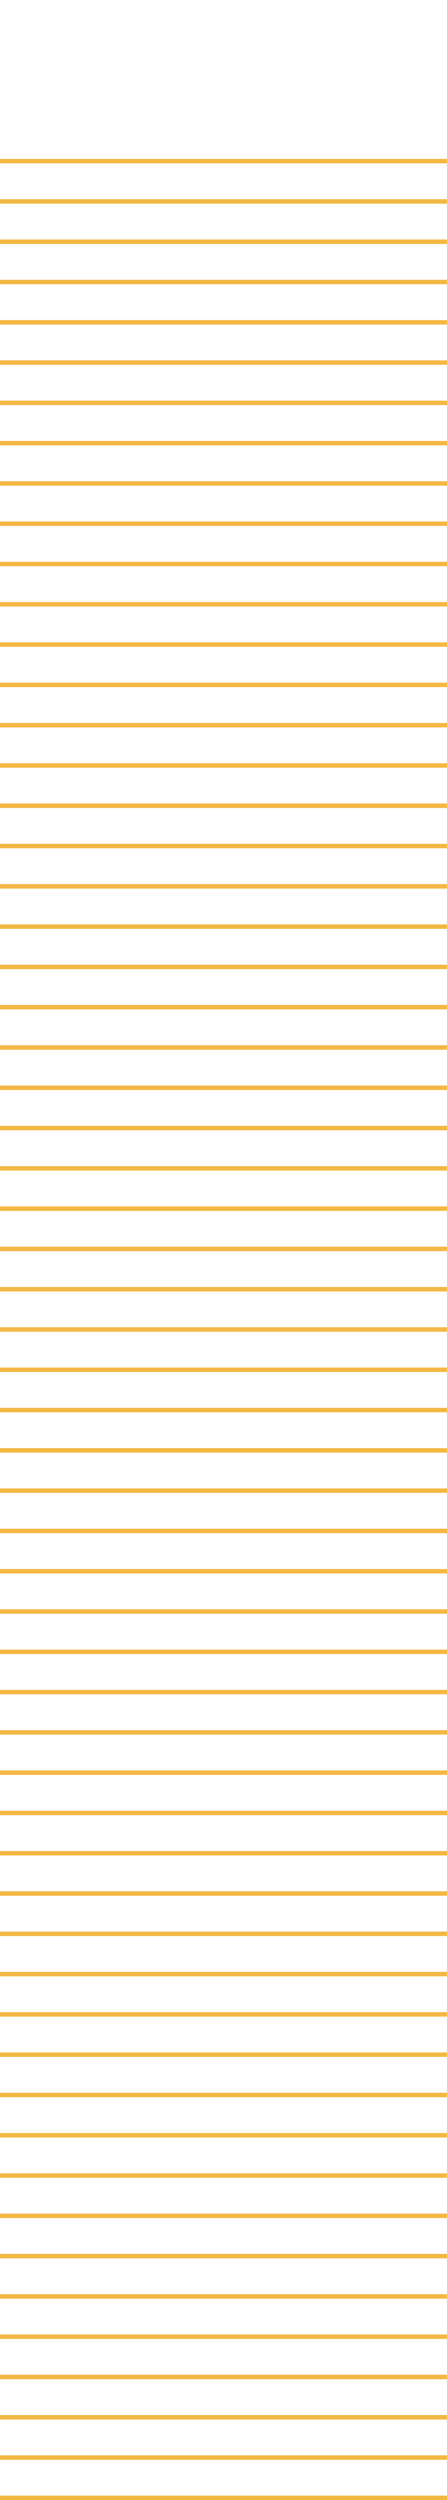 <svg xmlns="http://www.w3.org/2000/svg" width="100" height="558.5" viewBox="0 0 100 558.5">
  <g id="Group_148" data-name="Group 148" transform="translate(-1340 -2163.5)">
    <path id="Path_80" data-name="Path 80" d="M100,0" transform="translate(1340 2163.5)" fill="none" stroke="#f3b844" stroke-width="1"/>
    <path id="Path_80-2" data-name="Path 80" d="M0,0H100" transform="translate(1340 2199.5)" fill="none" stroke="#f3b844" stroke-width="1"/>
    <path id="Path_80-3" data-name="Path 80" d="M0,0H100" transform="translate(1340 2208.5)" fill="none" stroke="#f3b844" stroke-width="1"/>
    <path id="Path_80-4" data-name="Path 80" d="M0,0H100" transform="translate(1340 2217.5)" fill="none" stroke="#f3b844" stroke-width="1"/>
    <path id="Path_80-5" data-name="Path 80" d="M0,0H100" transform="translate(1340 2226.5)" fill="none" stroke="#f3b844" stroke-width="1"/>
    <path id="Path_80-6" data-name="Path 80" d="M0,0H100" transform="translate(1340 2235.5)" fill="none" stroke="#f3b844" stroke-width="1"/>
    <path id="Path_80-7" data-name="Path 80" d="M0,0H100" transform="translate(1340 2244.5)" fill="none" stroke="#f3b844" stroke-width="1"/>
    <path id="Path_80-8" data-name="Path 80" d="M0,0H100" transform="translate(1340 2253.5)" fill="none" stroke="#f3b844" stroke-width="1"/>
    <path id="Path_80-9" data-name="Path 80" d="M0,0H100" transform="translate(1340 2262.5)" fill="none" stroke="#f3b844" stroke-width="1"/>
    <path id="Path_80-10" data-name="Path 80" d="M0,0H100" transform="translate(1340 2271.5)" fill="none" stroke="#f3b844" stroke-width="1"/>
    <path id="Path_80-11" data-name="Path 80" d="M0,0H100" transform="translate(1340 2280.5)" fill="none" stroke="#f3b844" stroke-width="1"/>
    <path id="Path_80-12" data-name="Path 80" d="M0,0H100" transform="translate(1340 2289.5)" fill="none" stroke="#f3b844" stroke-width="1"/>
    <path id="Path_80-13" data-name="Path 80" d="M0,0H100" transform="translate(1340 2298.5)" fill="none" stroke="#f3b844" stroke-width="1"/>
    <path id="Path_80-14" data-name="Path 80" d="M0,0H100" transform="translate(1340 2307.5)" fill="none" stroke="#f3b844" stroke-width="1"/>
    <path id="Path_80-15" data-name="Path 80" d="M0,0H100" transform="translate(1340 2316.5)" fill="none" stroke="#f3b844" stroke-width="1"/>
    <path id="Path_80-16" data-name="Path 80" d="M0,0H100" transform="translate(1340 2325.5)" fill="none" stroke="#f3b844" stroke-width="1"/>
    <path id="Path_80-17" data-name="Path 80" d="M0,0H100" transform="translate(1340 2334.5)" fill="none" stroke="#f3b844" stroke-width="1"/>
    <path id="Path_80-18" data-name="Path 80" d="M0,0H100" transform="translate(1340 2343.5)" fill="none" stroke="#f3b844" stroke-width="1"/>
    <path id="Path_80-19" data-name="Path 80" d="M0,0H100" transform="translate(1340 2352.5)" fill="none" stroke="#f3b844" stroke-width="1"/>
    <path id="Path_80-20" data-name="Path 80" d="M0,0H100" transform="translate(1340 2361.5)" fill="none" stroke="#f3b844" stroke-width="1"/>
    <path id="Path_80-21" data-name="Path 80" d="M0,0H100" transform="translate(1340 2370.5)" fill="none" stroke="#f3b844" stroke-width="1"/>
    <path id="Path_80-22" data-name="Path 80" d="M0,0H100" transform="translate(1340 2379.5)" fill="none" stroke="#f3b844" stroke-width="1"/>
    <path id="Path_80-23" data-name="Path 80" d="M0,0H100" transform="translate(1340 2388.5)" fill="none" stroke="#f3b844" stroke-width="1"/>
    <path id="Path_80-24" data-name="Path 80" d="M0,0H100" transform="translate(1340 2397.5)" fill="none" stroke="#f3b844" stroke-width="1"/>
    <path id="Path_80-25" data-name="Path 80" d="M0,0H100" transform="translate(1340 2406.5)" fill="none" stroke="#f3b844" stroke-width="1"/>
    <path id="Path_80-26" data-name="Path 80" d="M0,0H100" transform="translate(1340 2415.5)" fill="none" stroke="#f3b844" stroke-width="1"/>
    <path id="Path_80-27" data-name="Path 80" d="M0,0H100" transform="translate(1340 2424.5)" fill="none" stroke="#f3b844" stroke-width="1"/>
    <path id="Path_80-28" data-name="Path 80" d="M0,0H100" transform="translate(1340 2433.5)" fill="none" stroke="#f3b844" stroke-width="1"/>
    <path id="Path_80-29" data-name="Path 80" d="M0,0H100" transform="translate(1340 2442.5)" fill="none" stroke="#f3b844" stroke-width="1"/>
    <path id="Path_80-30" data-name="Path 80" d="M0,0H100" transform="translate(1340 2451.5)" fill="none" stroke="#f3b844" stroke-width="1"/>
    <path id="Path_80-31" data-name="Path 80" d="M0,0H100" transform="translate(1340 2460.5)" fill="none" stroke="#f3b844" stroke-width="1"/>
    <path id="Path_80-32" data-name="Path 80" d="M0,0H100" transform="translate(1340 2469.5)" fill="none" stroke="#f3b844" stroke-width="1"/>
    <path id="Path_80-33" data-name="Path 80" d="M0,0H100" transform="translate(1340 2478.5)" fill="none" stroke="#f3b844" stroke-width="1"/>
    <path id="Path_80-34" data-name="Path 80" d="M0,0H100" transform="translate(1340 2487.5)" fill="none" stroke="#f3b844" stroke-width="1"/>
    <path id="Path_80-35" data-name="Path 80" d="M0,0H100" transform="translate(1340 2496.5)" fill="none" stroke="#f3b844" stroke-width="1"/>
    <path id="Path_80-36" data-name="Path 80" d="M0,0H100" transform="translate(1340 2505.5)" fill="none" stroke="#f3b844" stroke-width="1"/>
    <path id="Path_80-37" data-name="Path 80" d="M0,0H100" transform="translate(1340 2514.5)" fill="none" stroke="#f3b844" stroke-width="1"/>
    <path id="Path_80-38" data-name="Path 80" d="M0,0H100" transform="translate(1340 2523.5)" fill="none" stroke="#f3b844" stroke-width="1"/>
    <path id="Path_80-39" data-name="Path 80" d="M0,0H100" transform="translate(1340 2532.5)" fill="none" stroke="#f3b844" stroke-width="1"/>
    <path id="Path_80-40" data-name="Path 80" d="M0,0H100" transform="translate(1340 2541.5)" fill="none" stroke="#f3b844" stroke-width="1"/>
    <path id="Path_80-41" data-name="Path 80" d="M0,0H100" transform="translate(1340 2550.5)" fill="none" stroke="#f3b844" stroke-width="1"/>
    <path id="Path_80-42" data-name="Path 80" d="M0,0H100" transform="translate(1340 2559.5)" fill="none" stroke="#f3b844" stroke-width="1"/>
    <path id="Path_80-43" data-name="Path 80" d="M0,0H100" transform="translate(1340 2568.5)" fill="none" stroke="#f3b844" stroke-width="1"/>
    <path id="Path_80-44" data-name="Path 80" d="M0,0H100" transform="translate(1340 2577.5)" fill="none" stroke="#f3b844" stroke-width="1"/>
    <path id="Path_80-45" data-name="Path 80" d="M0,0H100" transform="translate(1340 2586.5)" fill="none" stroke="#f3b844" stroke-width="1"/>
    <path id="Path_80-46" data-name="Path 80" d="M0,0H100" transform="translate(1340 2595.5)" fill="none" stroke="#f3b844" stroke-width="1"/>
    <path id="Path_80-47" data-name="Path 80" d="M0,0H100" transform="translate(1340 2604.5)" fill="none" stroke="#f3b844" stroke-width="1"/>
    <path id="Path_80-48" data-name="Path 80" d="M0,0H100" transform="translate(1340 2613.5)" fill="none" stroke="#f3b844" stroke-width="1"/>
    <path id="Path_80-49" data-name="Path 80" d="M0,0H100" transform="translate(1340 2622.5)" fill="none" stroke="#f3b844" stroke-width="1"/>
    <path id="Path_80-50" data-name="Path 80" d="M0,0H100" transform="translate(1340 2631.5)" fill="none" stroke="#f3b844" stroke-width="1"/>
    <path id="Path_80-51" data-name="Path 80" d="M0,0H100" transform="translate(1340 2640.5)" fill="none" stroke="#f3b844" stroke-width="1"/>
    <path id="Path_80-52" data-name="Path 80" d="M0,0H100" transform="translate(1340 2649.5)" fill="none" stroke="#f3b844" stroke-width="1"/>
    <path id="Path_80-53" data-name="Path 80" d="M0,0H100" transform="translate(1340 2658.5)" fill="none" stroke="#f3b844" stroke-width="1"/>
    <path id="Path_80-54" data-name="Path 80" d="M0,0H100" transform="translate(1340 2667.5)" fill="none" stroke="#f3b844" stroke-width="1"/>
    <path id="Path_80-55" data-name="Path 80" d="M0,0H100" transform="translate(1340 2676.5)" fill="none" stroke="#f3b844" stroke-width="1"/>
    <path id="Path_80-56" data-name="Path 80" d="M0,0H100" transform="translate(1340 2685.5)" fill="none" stroke="#f3b844" stroke-width="1"/>
    <path id="Path_80-57" data-name="Path 80" d="M0,0H100" transform="translate(1340 2694.5)" fill="none" stroke="#f3b844" stroke-width="1"/>
    <path id="Path_80-58" data-name="Path 80" d="M0,0H100" transform="translate(1340 2703.5)" fill="none" stroke="#f3b844" stroke-width="1"/>
    <path id="Path_80-59" data-name="Path 80" d="M0,0H100" transform="translate(1340 2712.5)" fill="none" stroke="#f3b844" stroke-width="1"/>
    <path id="Path_80-60" data-name="Path 80" d="M0,0H100" transform="translate(1340 2721.5)" fill="none" stroke="#f3b844" stroke-width="1"/>
  </g>
</svg>
